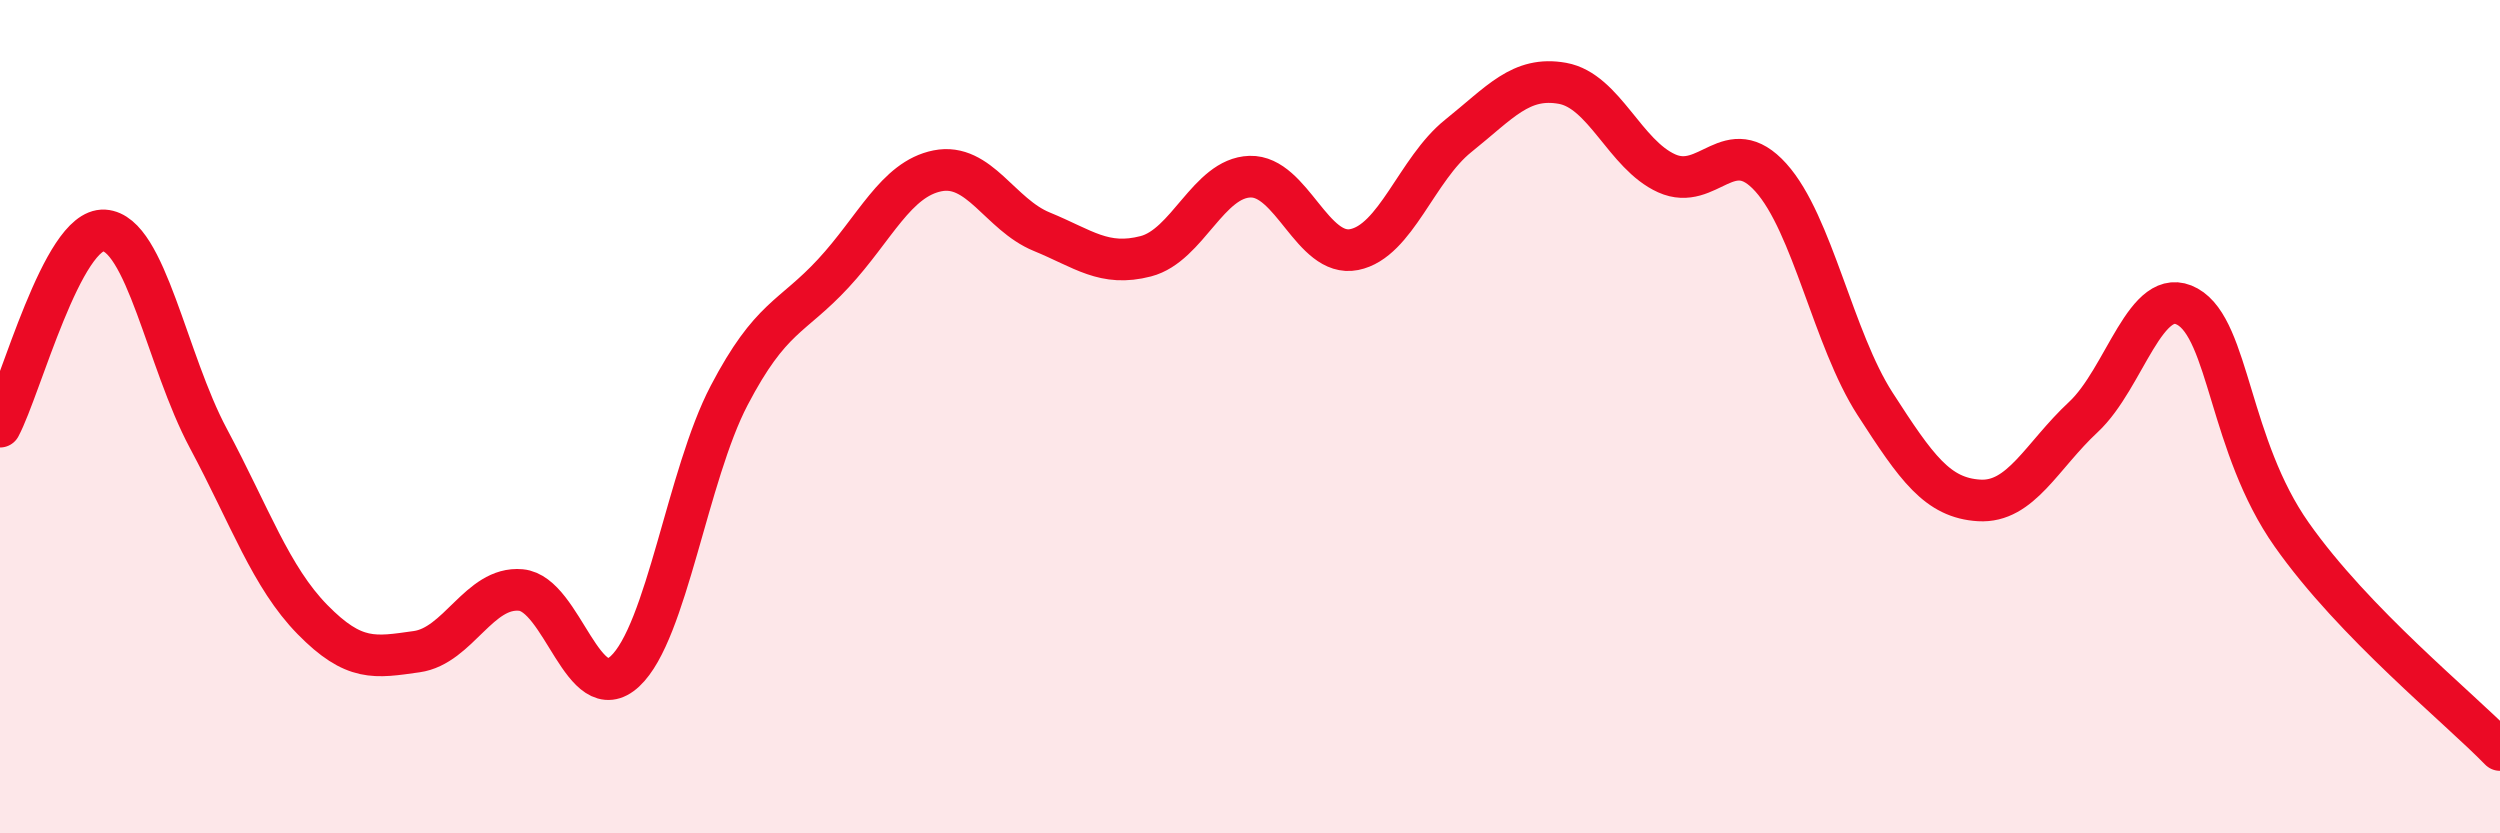 
    <svg width="60" height="20" viewBox="0 0 60 20" xmlns="http://www.w3.org/2000/svg">
      <path
        d="M 0,10.24 C 0.5,9.3 1.5,5.47 2.5,5.53 C 3.5,5.59 4,8.65 5,10.52 C 6,12.39 6.5,13.85 7.5,14.87 C 8.5,15.89 9,15.78 10,15.64 C 11,15.5 11.5,14.07 12.5,14.16 C 13.5,14.25 14,17.04 15,16.11 C 16,15.18 16.5,11.4 17.5,9.49 C 18.5,7.58 19,7.64 20,6.56 C 21,5.48 21.5,4.3 22.5,4.1 C 23.5,3.9 24,5.15 25,5.56 C 26,5.97 26.5,6.41 27.5,6.15 C 28.5,5.89 29,4.27 30,4.24 C 31,4.21 31.5,6.19 32.5,5.99 C 33.5,5.79 34,4.06 35,3.26 C 36,2.46 36.5,1.82 37.5,2 C 38.5,2.18 39,3.71 40,4.16 C 41,4.61 41.5,3.15 42.5,4.26 C 43.5,5.37 44,8.14 45,9.69 C 46,11.24 46.5,11.95 47.5,12.01 C 48.5,12.07 49,10.94 50,10.01 C 51,9.08 51.5,6.8 52.5,7.36 C 53.5,7.92 53.5,10.7 55,12.83 C 56.5,14.96 59,16.97 60,18L60 20L0 20Z"
        fill="#EB0A25"
        opacity="0.1"
        stroke-linecap="round"
        stroke-linejoin="round"
      />
      <path
        d="M 0,10.24 C 0.5,9.3 1.5,5.47 2.5,5.53 C 3.5,5.59 4,8.65 5,10.52 C 6,12.39 6.5,13.85 7.5,14.87 C 8.5,15.89 9,15.78 10,15.64 C 11,15.5 11.5,14.07 12.5,14.16 C 13.5,14.25 14,17.04 15,16.11 C 16,15.18 16.5,11.4 17.5,9.49 C 18.5,7.58 19,7.64 20,6.56 C 21,5.48 21.5,4.3 22.5,4.1 C 23.5,3.9 24,5.15 25,5.56 C 26,5.97 26.5,6.41 27.5,6.15 C 28.5,5.89 29,4.27 30,4.24 C 31,4.21 31.5,6.19 32.5,5.99 C 33.5,5.79 34,4.06 35,3.26 C 36,2.46 36.5,1.82 37.5,2 C 38.5,2.18 39,3.71 40,4.16 C 41,4.61 41.5,3.15 42.5,4.26 C 43.5,5.37 44,8.14 45,9.69 C 46,11.24 46.5,11.95 47.5,12.01 C 48.5,12.07 49,10.94 50,10.01 C 51,9.08 51.5,6.8 52.5,7.36 C 53.5,7.92 53.5,10.7 55,12.83 C 56.5,14.96 59,16.97 60,18"
        stroke="#EB0A25"
        stroke-width="1"
        fill="none"
        stroke-linecap="round"
        stroke-linejoin="round"
      />
    </svg>
  